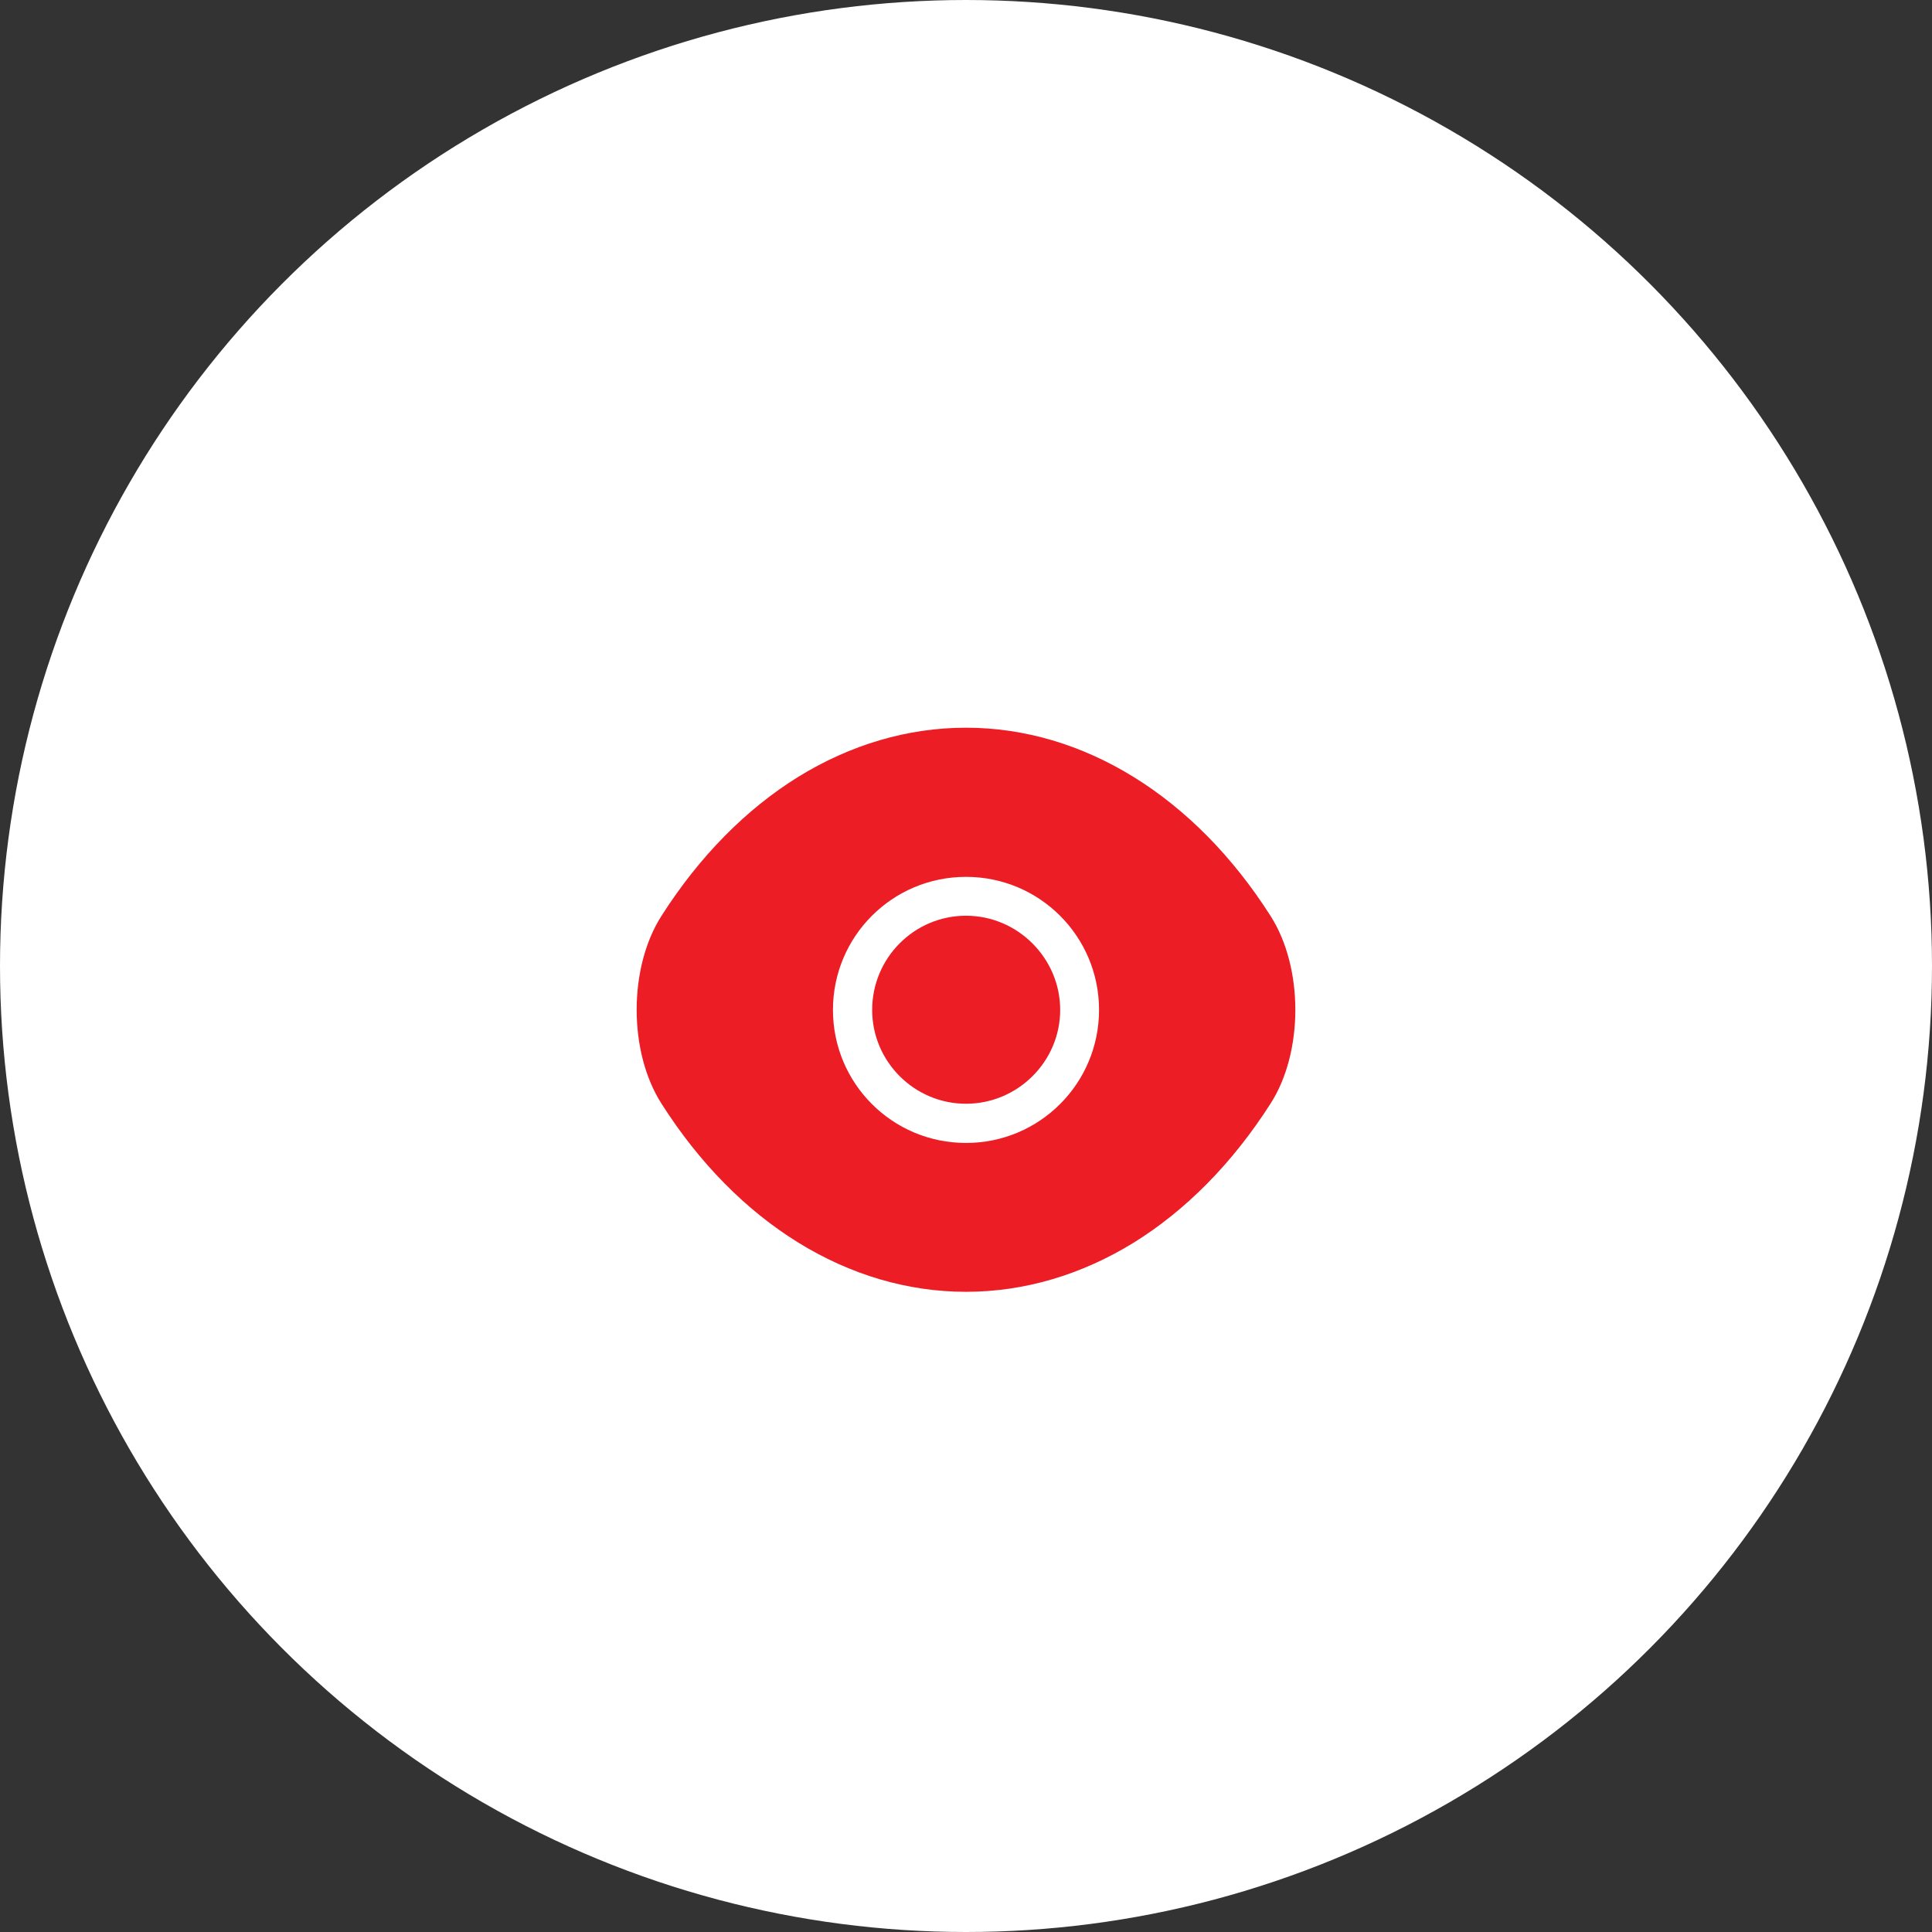 <?xml version="1.0" encoding="UTF-8"?> <svg xmlns="http://www.w3.org/2000/svg" width="44" height="44" viewBox="0 0 44 44" fill="none"><rect x="0" y="0" width="44" height="44" fill="#333333" stroke="none"/><circle cx="22" cy="22" r="21.5" fill="white" stroke="white"></circle><path d="M28.938 20.863C27.205 18.14 24.67 16.573 22 16.573C20.665 16.573 19.367 16.962 18.183 17.69C16.997 18.425 15.932 19.497 15.062 20.863C14.312 22.04 14.312 23.953 15.062 25.13C16.795 27.86 19.33 29.42 22 29.42C23.335 29.42 24.633 29.03 25.817 28.302C27.003 27.567 28.067 26.495 28.938 25.13C29.688 23.96 29.688 22.04 28.938 20.863ZM22 26.03C20.32 26.03 18.97 24.672 18.97 23C18.97 21.328 20.32 19.97 22 19.97C23.68 19.97 25.03 21.328 25.03 23C25.03 24.672 23.68 26.03 22 26.03Z" fill="#EC1D25"></path><path d="M22 20.855C20.823 20.855 19.863 21.815 19.863 23C19.863 24.177 20.823 25.137 22 25.137C23.177 25.137 24.145 24.177 24.145 23C24.145 21.823 23.177 20.855 22 20.855Z" fill="#EC1D25"></path></svg> 